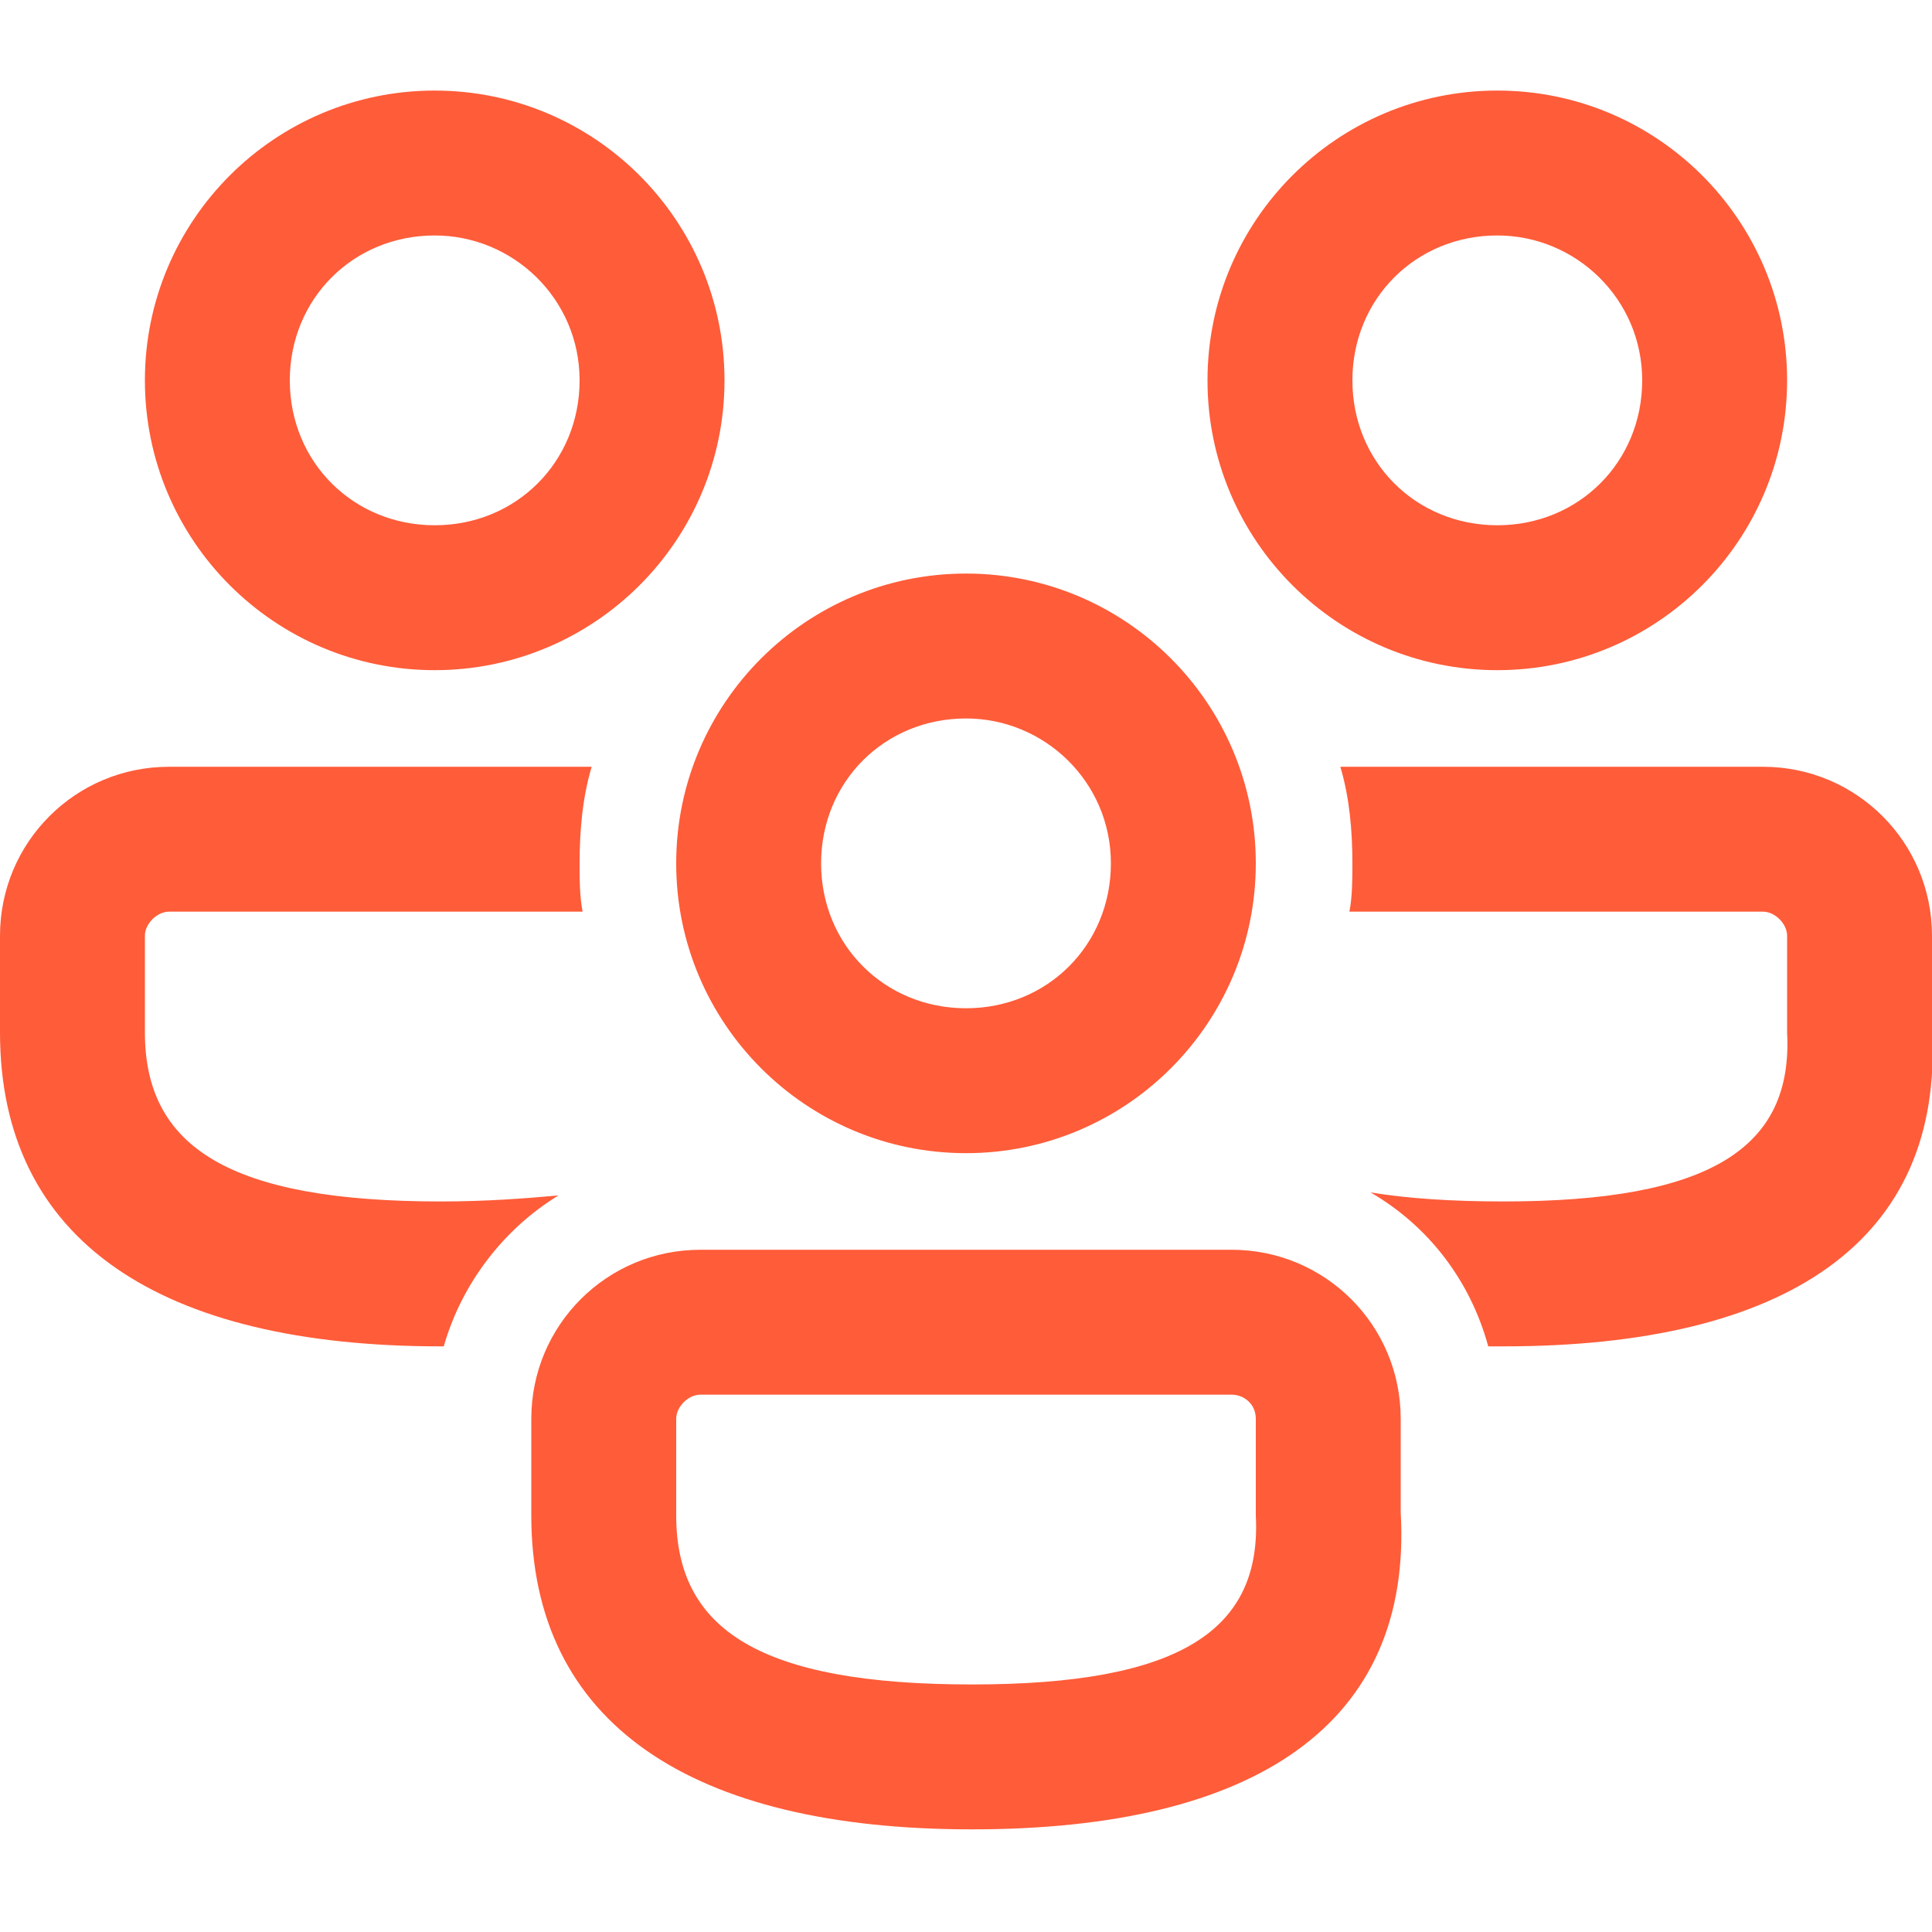 <?xml version="1.0" encoding="utf-8"?>
<!-- Generator: Adobe Illustrator 28.0.0, SVG Export Plug-In . SVG Version: 6.00 Build 0)  -->
<svg version="1.1" id="Layer_1" xmlns="http://www.w3.org/2000/svg" xmlns:xlink="http://www.w3.org/1999/xlink" x="0px" y="0px"
	 viewBox="0 0 64 64" style="enable-background:new 0 0 64 64;" xml:space="preserve">
<style type="text/css">
	.st0{clip-path:url(#SVGID_00000150092185033649345040000000011308351293942719_);}
	.st1{fill:#FF5C39;}
</style>
<g>
	<defs>
		<rect id="SVGID_1_" width="64" height="64"/>
	</defs>
	<clipPath id="SVGID_00000080196370254329321430000017153476980590108574_">
		<use xlink:href="#SVGID_1_"  style="overflow:visible;"/>
	</clipPath>
	<g style="clip-path:url(#SVGID_00000080196370254329321430000017153476980590108574_);">
		<path class="st1" d="M40.8,41.4c3.1,0,5.6,2.5,5.6,5.6l0,3.1c0.4,7-4.8,10.5-14.2,10.5c-9.3,0-14.6-3.5-14.6-10.4V47
			c0-3.1,2.5-5.6,5.6-5.6H40.8z M40.8,46.2H23.2c-0.4,0-0.8,0.4-0.8,0.8v3.2c0,3.8,2.8,5.6,9.8,5.6c6.9,0,9.6-1.8,9.4-5.6V47
			C41.6,46.5,41.2,46.2,40.8,46.2z M5.6,25.4l14,0c-0.3,1-0.4,2.1-0.4,3.2c0,0.5,0,1.1,0.1,1.6l-13.7,0c-0.4,0-0.8,0.4-0.8,0.8v3.2
			c0,3.8,2.8,5.6,9.8,5.6c1.5,0,2.8-0.1,3.9-0.2c-1.8,1.1-3.2,2.9-3.8,5l-0.1,0C5.3,44.6,0,41.1,0,34.2V31C0,27.9,2.5,25.4,5.6,25.4
			z M58.4,25.4c3.1,0,5.6,2.5,5.6,5.6l0,3.1c0.4,7-4.8,10.5-14.2,10.5l-0.5,0c-0.6-2.2-2-4-3.9-5.1c1.2,0.2,2.7,0.3,4.4,0.3
			c6.9,0,9.6-1.8,9.4-5.6V31c0-0.4-0.4-0.8-0.8-0.8l-13.7,0c0.1-0.5,0.1-1.1,0.1-1.6c0-1.1-0.1-2.2-0.4-3.2L58.4,25.4z M32,19
			c5.3,0,9.6,4.3,9.6,9.6c0,5.3-4.3,9.6-9.6,9.6c-5.3,0-9.6-4.3-9.6-9.6C22.4,23.3,26.7,19,32,19z M32,23.8c-2.7,0-4.8,2.1-4.8,4.8
			c0,2.7,2.1,4.8,4.8,4.8s4.8-2.1,4.8-4.8C36.8,25.9,34.6,23.8,32,23.8z M14.4,3c5.3,0,9.6,4.3,9.6,9.6c0,5.3-4.3,9.6-9.6,9.6
			c-5.3,0-9.6-4.3-9.6-9.6C4.8,7.3,9.1,3,14.4,3z M49.6,3c5.3,0,9.6,4.3,9.6,9.6c0,5.3-4.3,9.6-9.6,9.6c-5.3,0-9.6-4.3-9.6-9.6
			C40,7.3,44.3,3,49.6,3z M14.4,7.8c-2.7,0-4.8,2.1-4.8,4.8c0,2.7,2.1,4.8,4.8,4.8c2.7,0,4.8-2.1,4.8-4.8C19.2,9.9,17,7.8,14.4,7.8z
			 M49.6,7.8c-2.7,0-4.8,2.1-4.8,4.8c0,2.7,2.1,4.8,4.8,4.8s4.8-2.1,4.8-4.8C54.4,9.9,52.2,7.8,49.6,7.8z"/>
	</g>
</g>
</svg>
